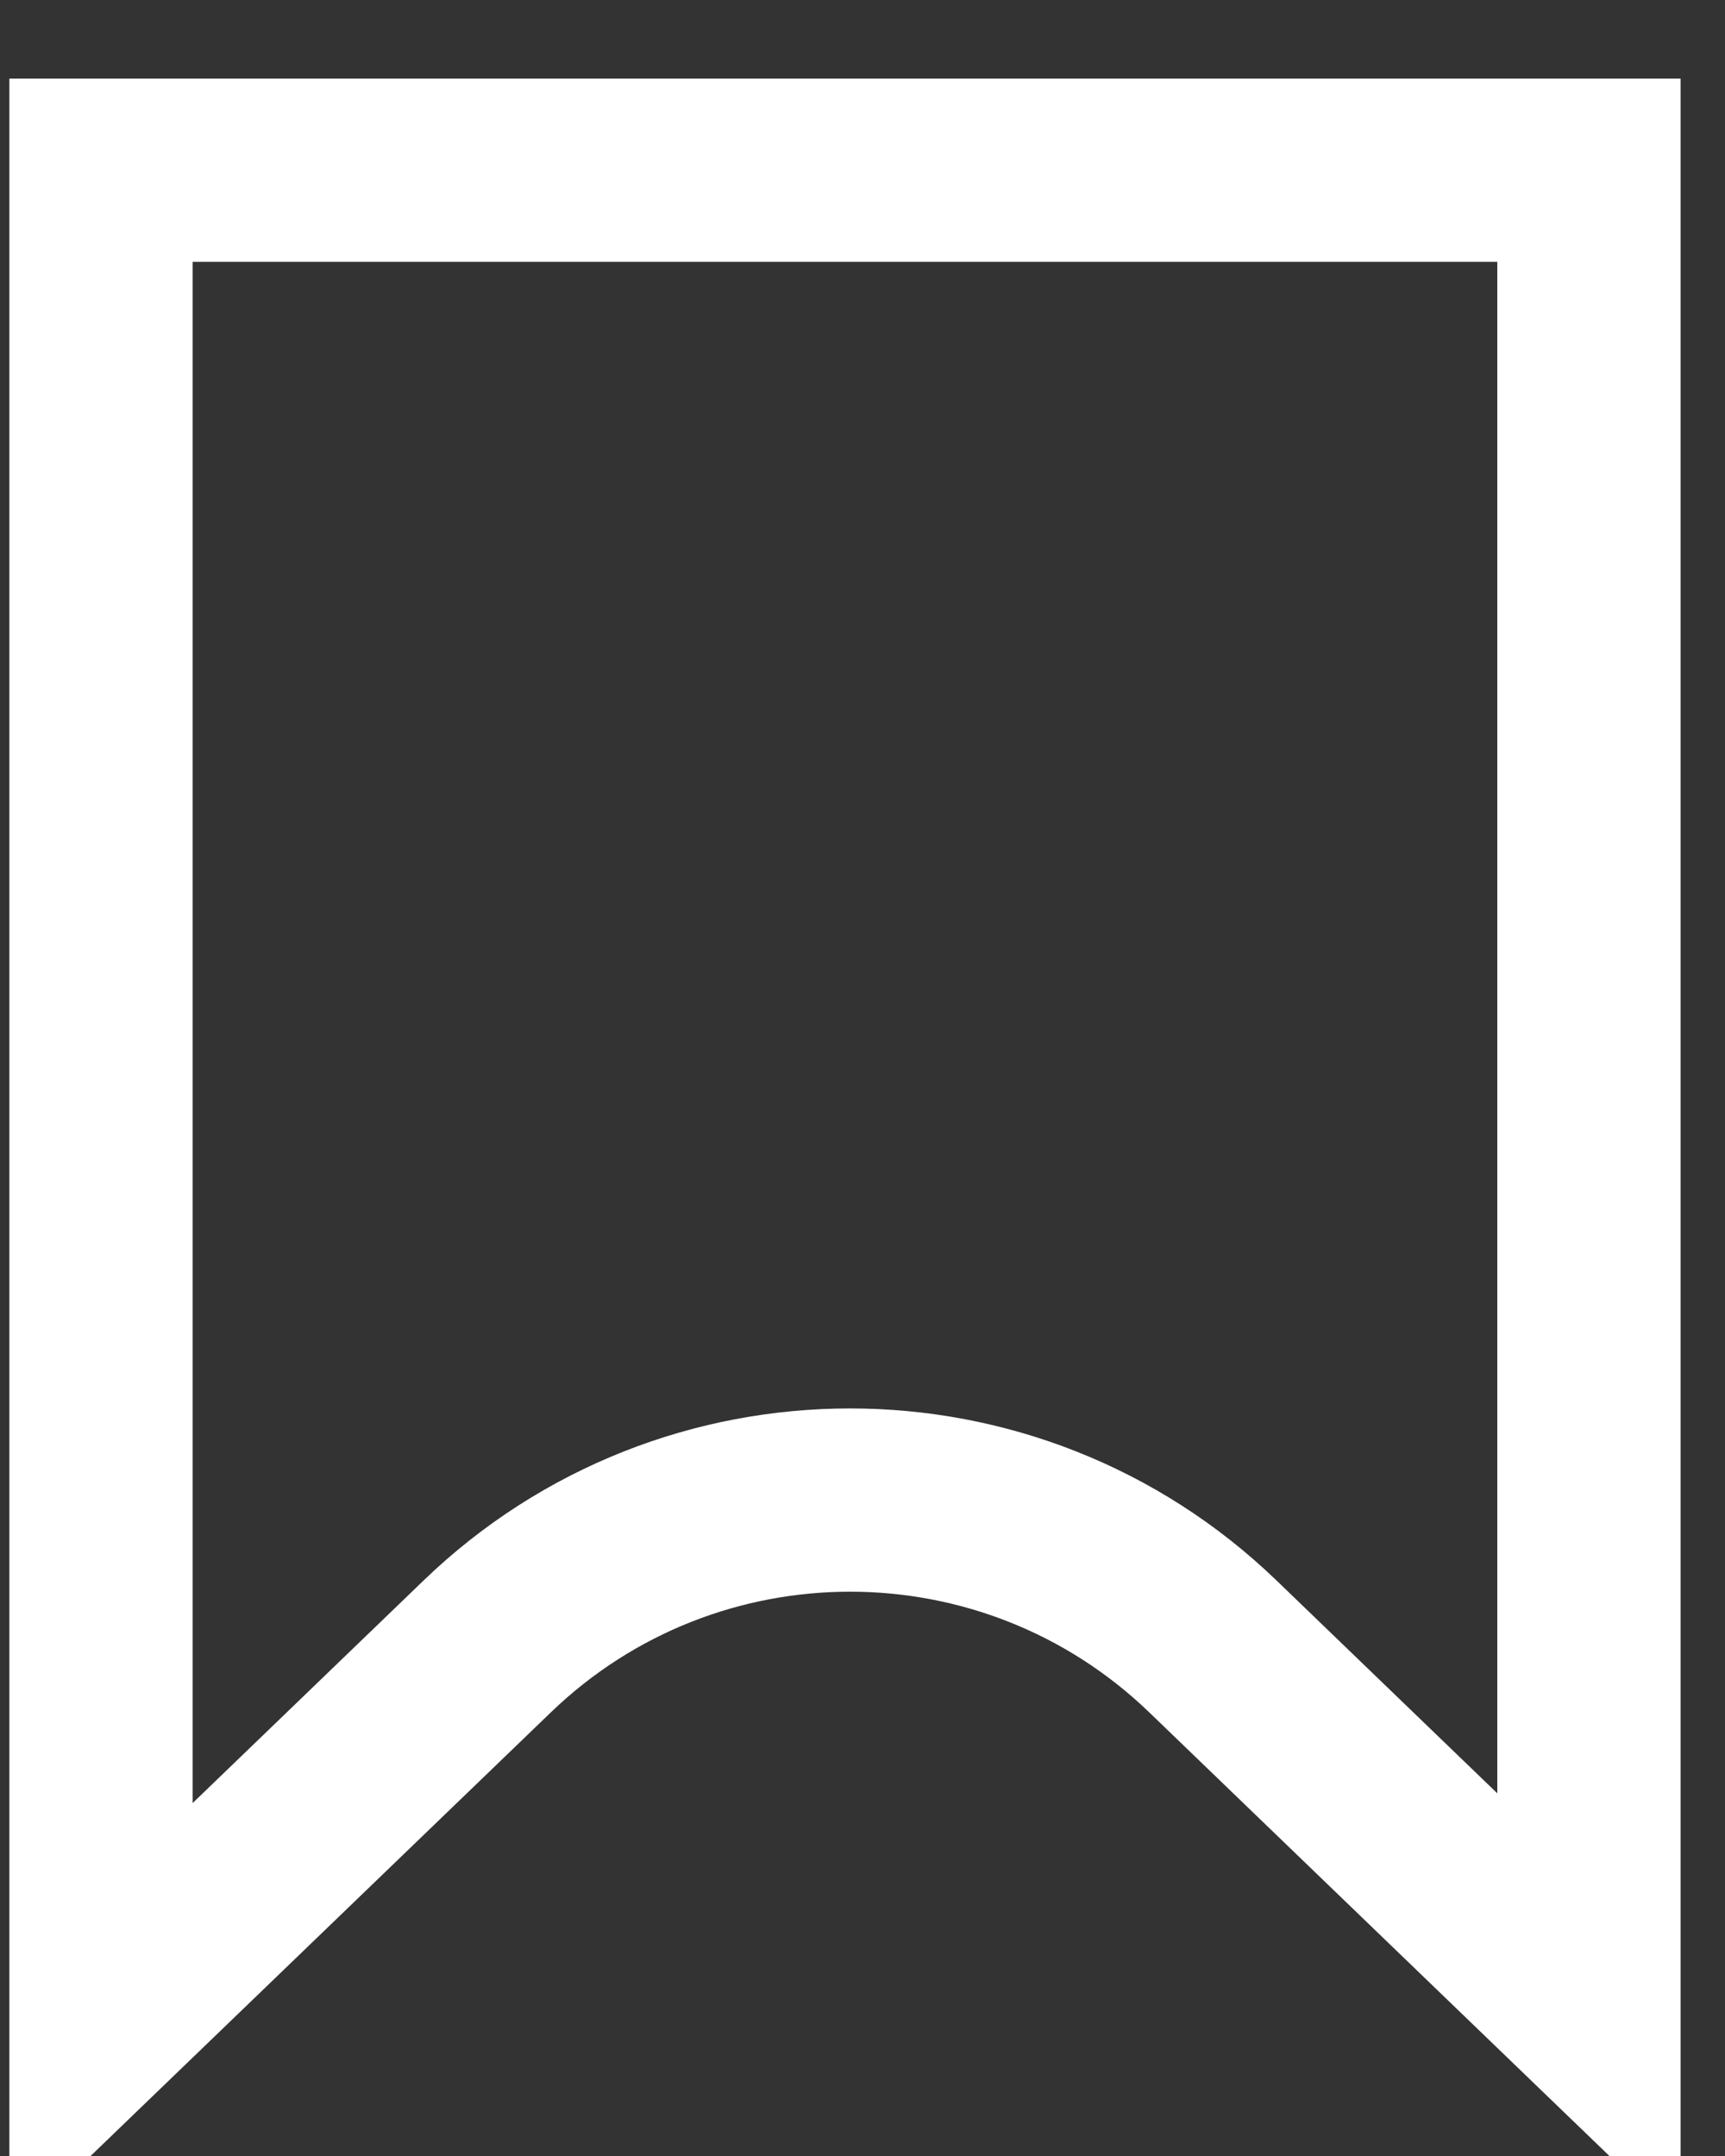 <svg width="16" height="20" viewBox="0 0 16 20" fill="none" xmlns="http://www.w3.org/2000/svg">
<rect x="0" y="0" width="16" height="20" fill="#333333" stroke="none"/>
<path d="M0.937 18.726V1.579H14.738V18.636L11.25 15.273C9.371 13.462 6.396 13.463 4.518 15.274L0.937 18.726Z" stroke="white" stroke-width="1.7"/>
</svg>
